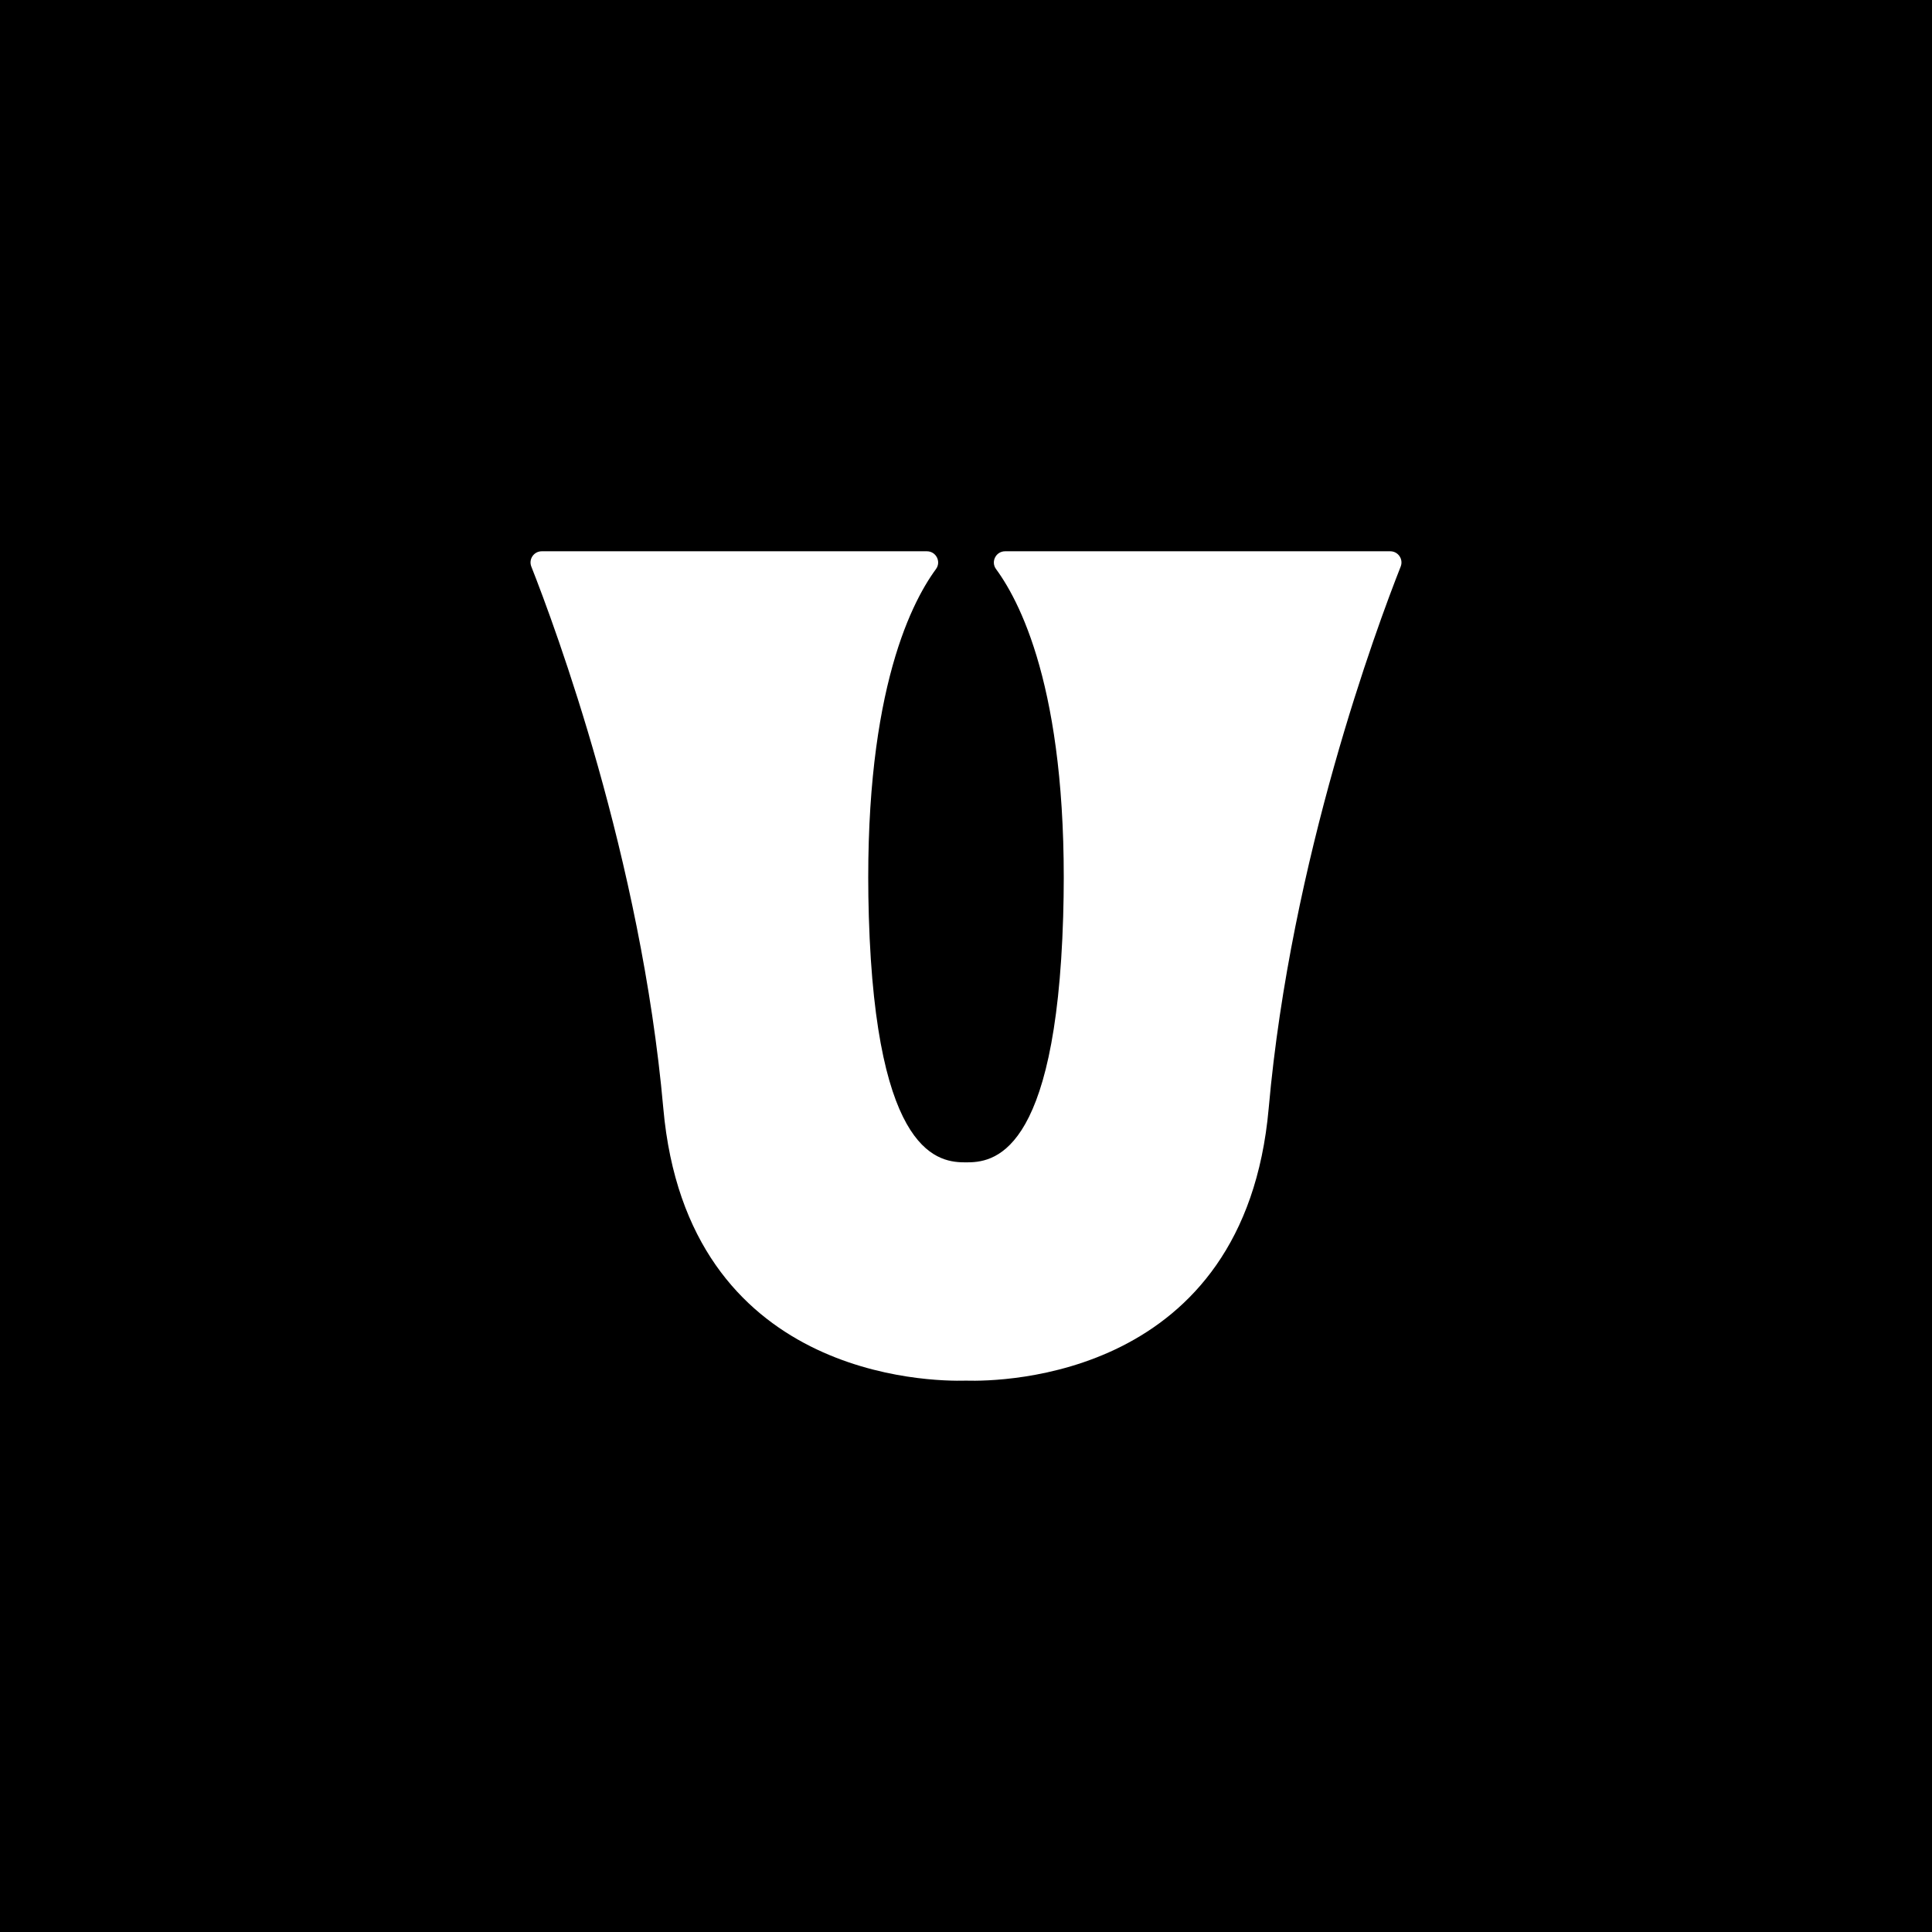 <svg viewBox="0 0 1080 1080" xmlns="http://www.w3.org/2000/svg"><path d="m-7451-7494.83h16120v10447h-16120z"/><path d="m777.16 308.17c4.42 0 7.45 4.44 5.83 8.55-13.35 33.79-61.36 162.99-73.79 302.88-13.43 151.12-149.36 152.75-169.04 152.19-.11 0-.21 0-.32 0-19.67.55-155.6-1.07-169.04-152.19-12.43-139.88-60.45-269.09-73.79-302.88-1.62-4.11 1.41-8.55 5.83-8.55h215.31c5.11 0 8.1 5.81 5.07 9.93-15.07 20.53-41.1 73.78-37.54 194.26 4.01 134.94 39.83 137.41 54.32 137.41s50.31-2.47 54.32-137.41c3.56-120.48-22.47-173.74-37.54-194.26-3.02-4.12-.04-9.93 5.07-9.93z" fill="#fff"/></svg>